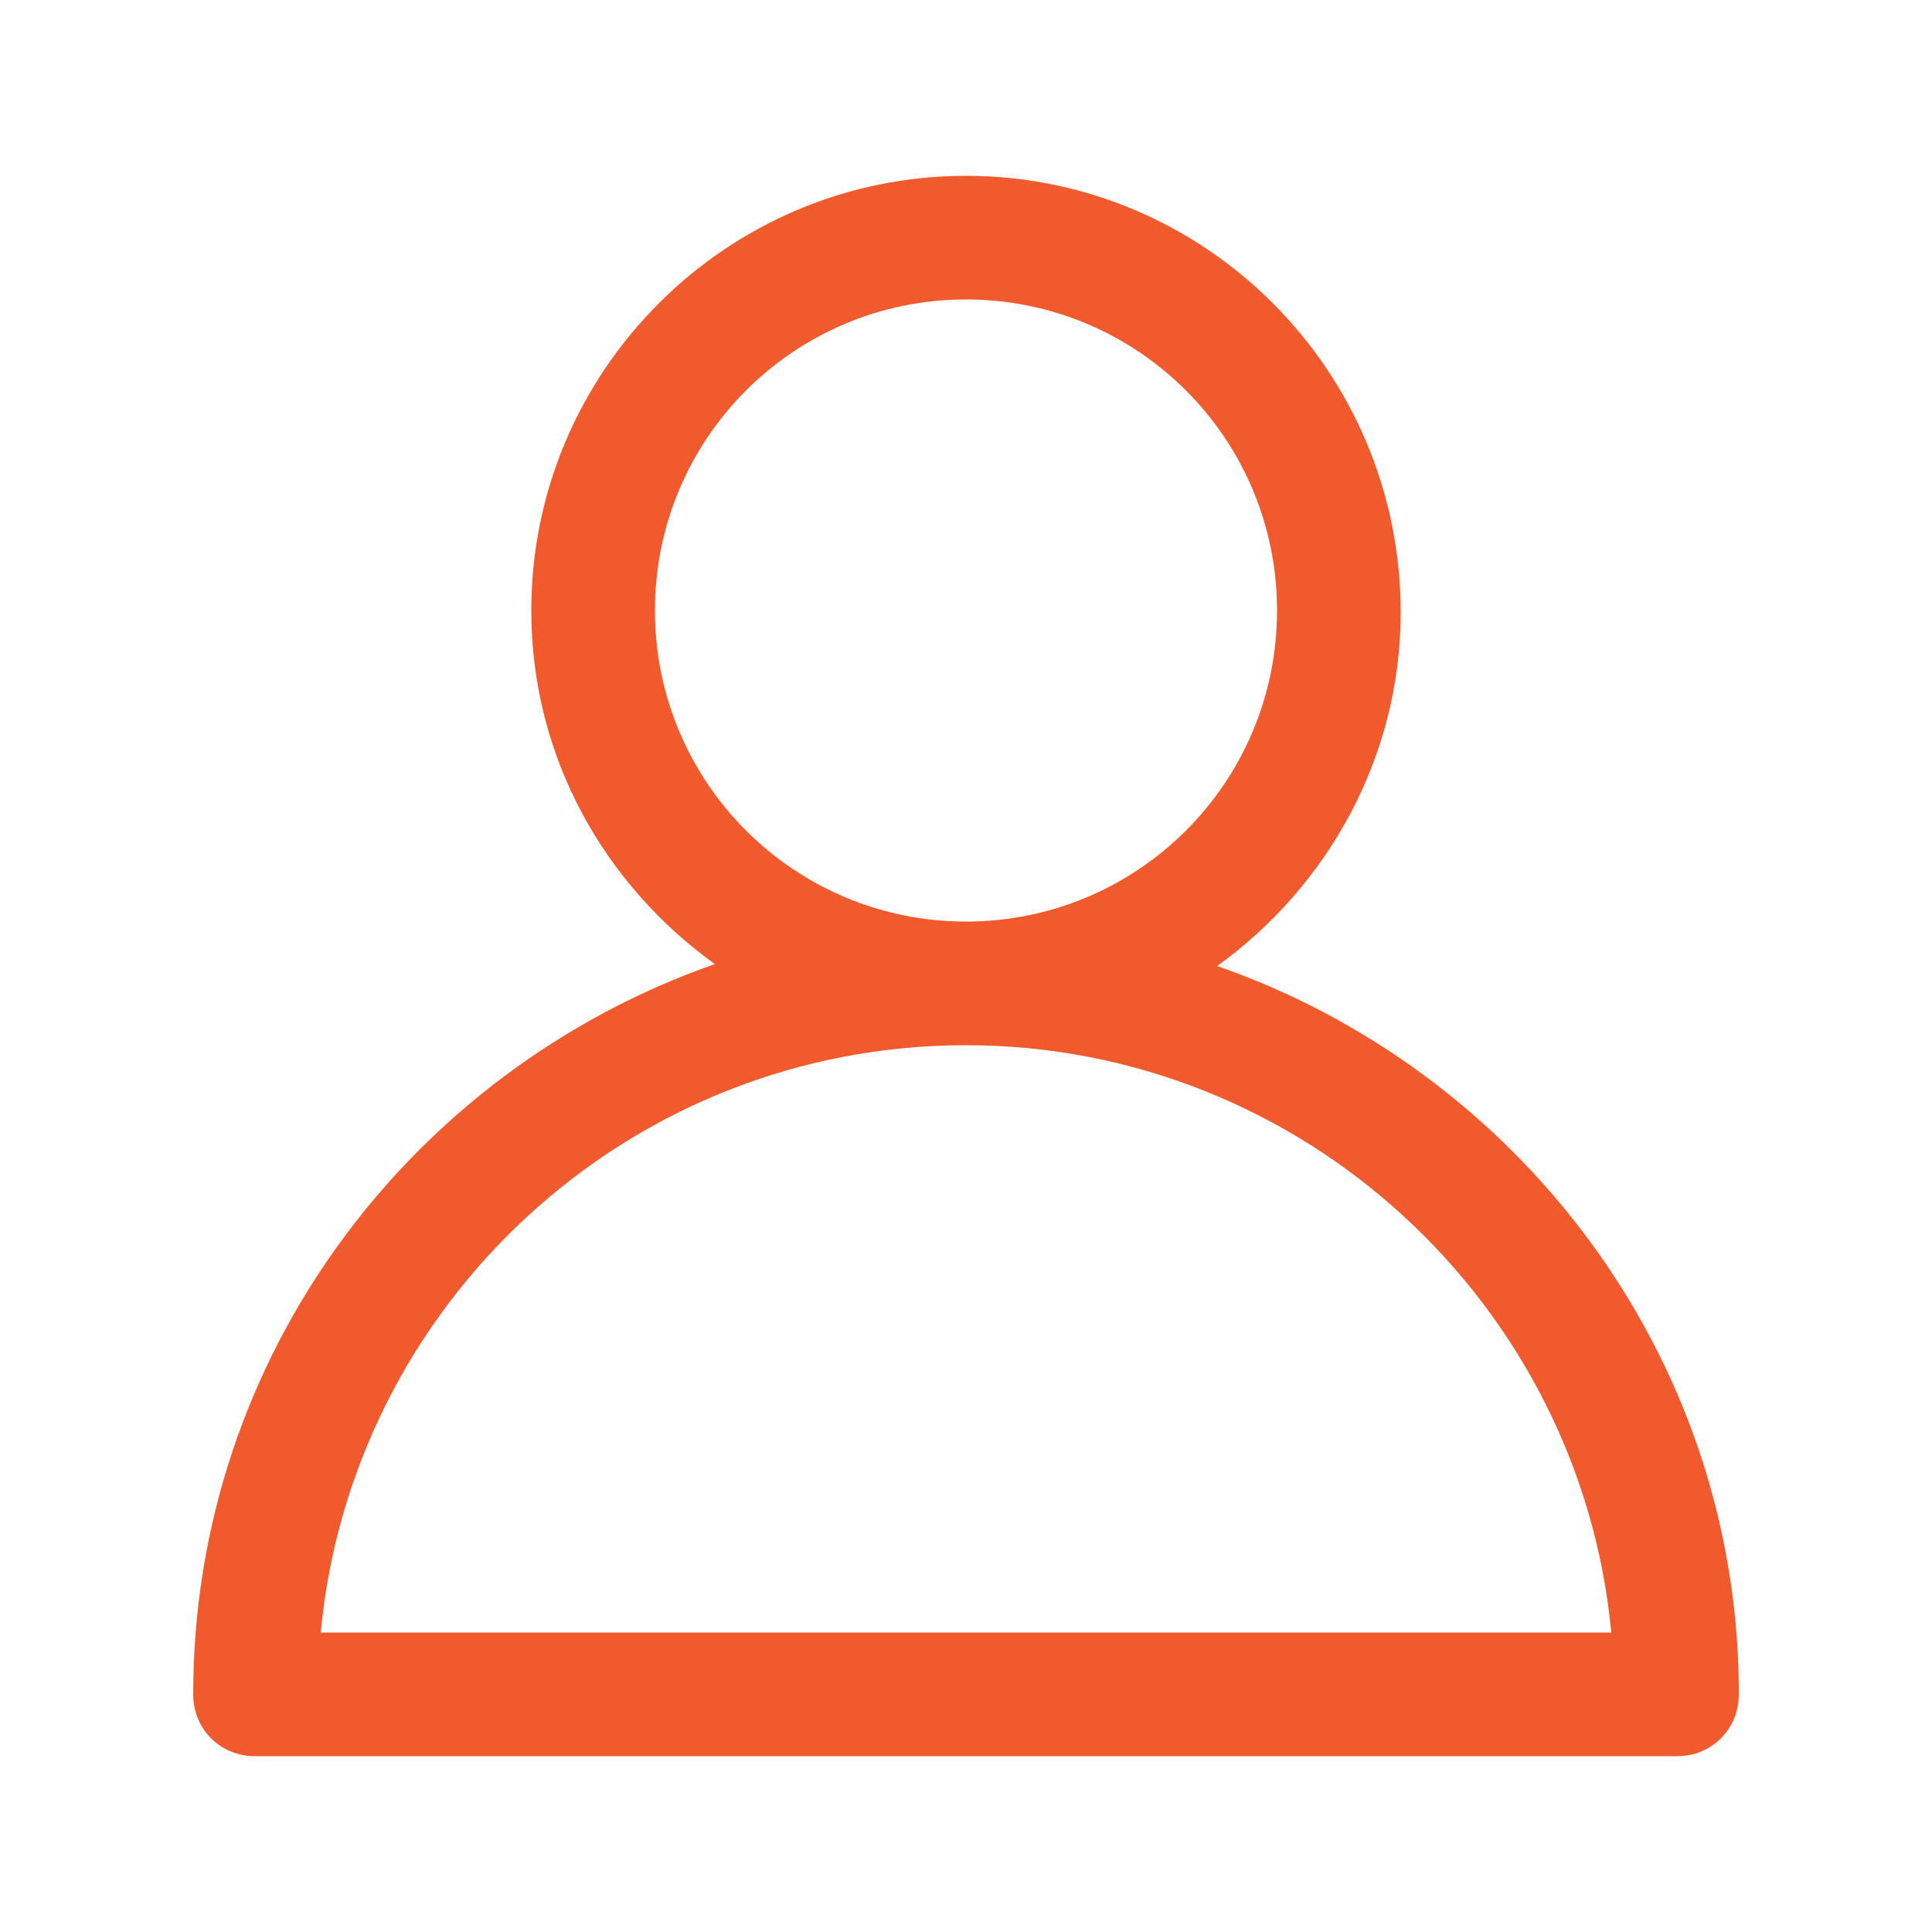 <?xml version="1.0" encoding="utf-8"?>
<!-- Generator: Adobe Illustrator 24.3.0, SVG Export Plug-In . SVG Version: 6.00 Build 0)  -->
<svg version="1.1" id="Layer_1" xmlns="http://www.w3.org/2000/svg" xmlns:xlink="http://www.w3.org/1999/xlink" x="0px" y="0px"
	 viewBox="0 0 100 100" style="enable-background:new 0 0 100 100;" xml:space="preserve">
<style type="text/css">
	.st0{fill:#F15A2D;}
</style>
<path class="st0" d="M10,87.7c0,1.8,1.4,3.2,3.2,3.2h73.6c0,0,0,0,0,0c1.8,0,3.2-1.4,3.2-3.2c0-0.2,0-0.4,0-0.5
	c-0.2-17.2-11.5-31.8-27-37.2c5.7-4.1,9.5-10.8,9.5-18.3C72.5,19.2,62.4,9.1,50,9.1S27.5,19.2,27.5,31.6c0,7.6,3.8,14.2,9.5,18.3
	C21.3,55.4,10,70.2,10,87.7z M33.9,31.6c0-8.9,7.2-16.1,16.1-16.1s16.1,7.2,16.1,16.1c0,8.9-7.2,16.1-16.1,16.1S33.9,40.5,33.9,31.6
	z M50,54.1c17.4,0,31.8,13.4,33.4,30.4H16.6C18.2,67.5,32.5,54.1,50,54.1z"/>
</svg>
